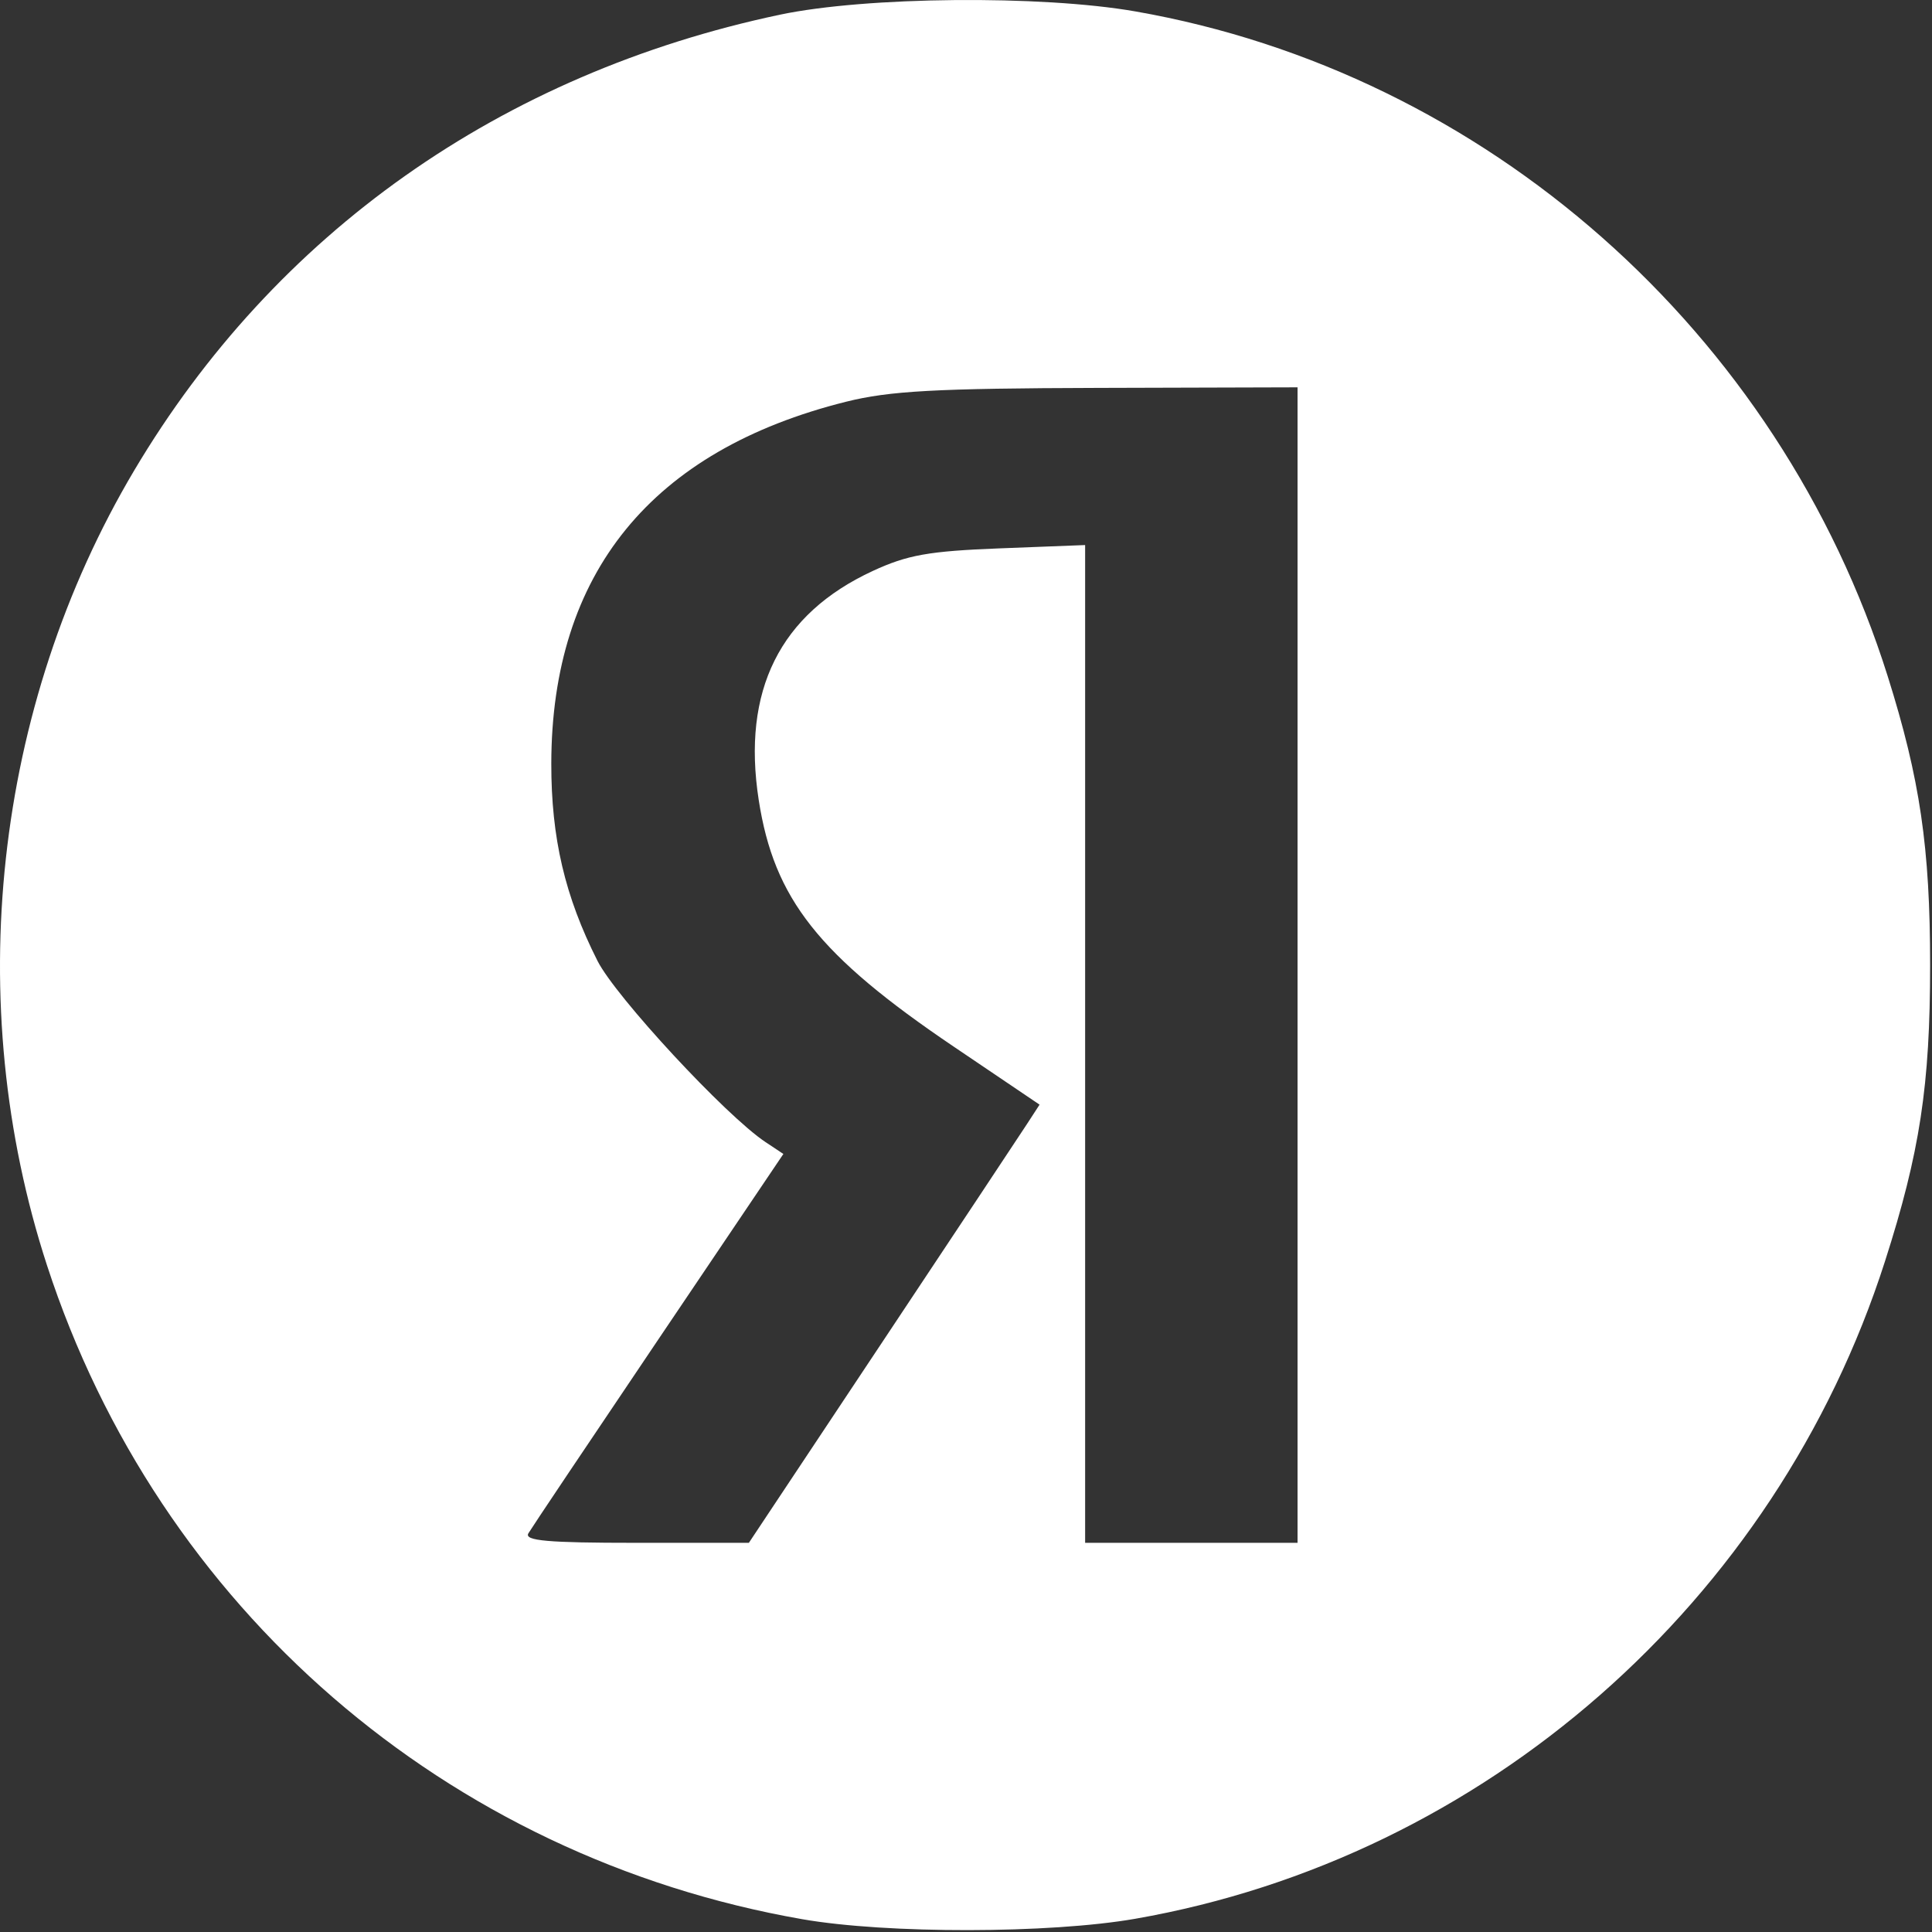 <?xml version="1.0" encoding="UTF-8"?> <svg xmlns="http://www.w3.org/2000/svg" width="218" height="218" viewBox="0 0 218 218" fill="none"><rect x="0" y="0" width="218" height="218" fill="#333333" stroke="none"/><path fill-rule="evenodd" clip-rule="evenodd" d="M88.008 1.657C56.542 8.305 31.03 26.315 15.134 53.1C-0.686 79.757 -4.347 113.145 5.303 142.775C17.898 181.446 50.339 209.534 90.52 216.555C100.047 218.219 118.436 218.196 128.105 216.506C167.482 209.625 200.351 180.808 212.686 142.349C216.637 130.031 217.788 122.484 217.788 108.896C217.788 95.65 216.646 87.875 213.001 76.301C200.762 37.446 167.663 8.199 128.105 1.287C117.467 -0.572 97.696 -0.389 88.008 1.657ZM146.412 108.896V174.087H134.427H122.442V117.795V61.502L112.812 61.875C104.801 62.184 102.389 62.614 98.472 64.429C87.998 69.281 83.698 77.918 85.61 90.261C87.34 101.435 92.365 107.793 107.614 118.098L117.301 124.645L115.869 126.849C115.081 128.061 107.701 139.187 99.468 151.57L84.5 174.087H71.746C61.778 174.087 59.13 173.853 59.622 173.015C59.968 172.426 66.584 162.553 74.323 151.076L88.394 130.209L86.37 128.864C81.903 125.895 69.477 112.49 67.419 108.42C63.741 101.147 62.197 94.553 62.206 86.165C62.232 64.671 73.525 50.809 95.476 45.328C100.372 44.106 105.582 43.82 123.941 43.769L146.412 43.705V108.896Z" fill="white"></path></svg> 